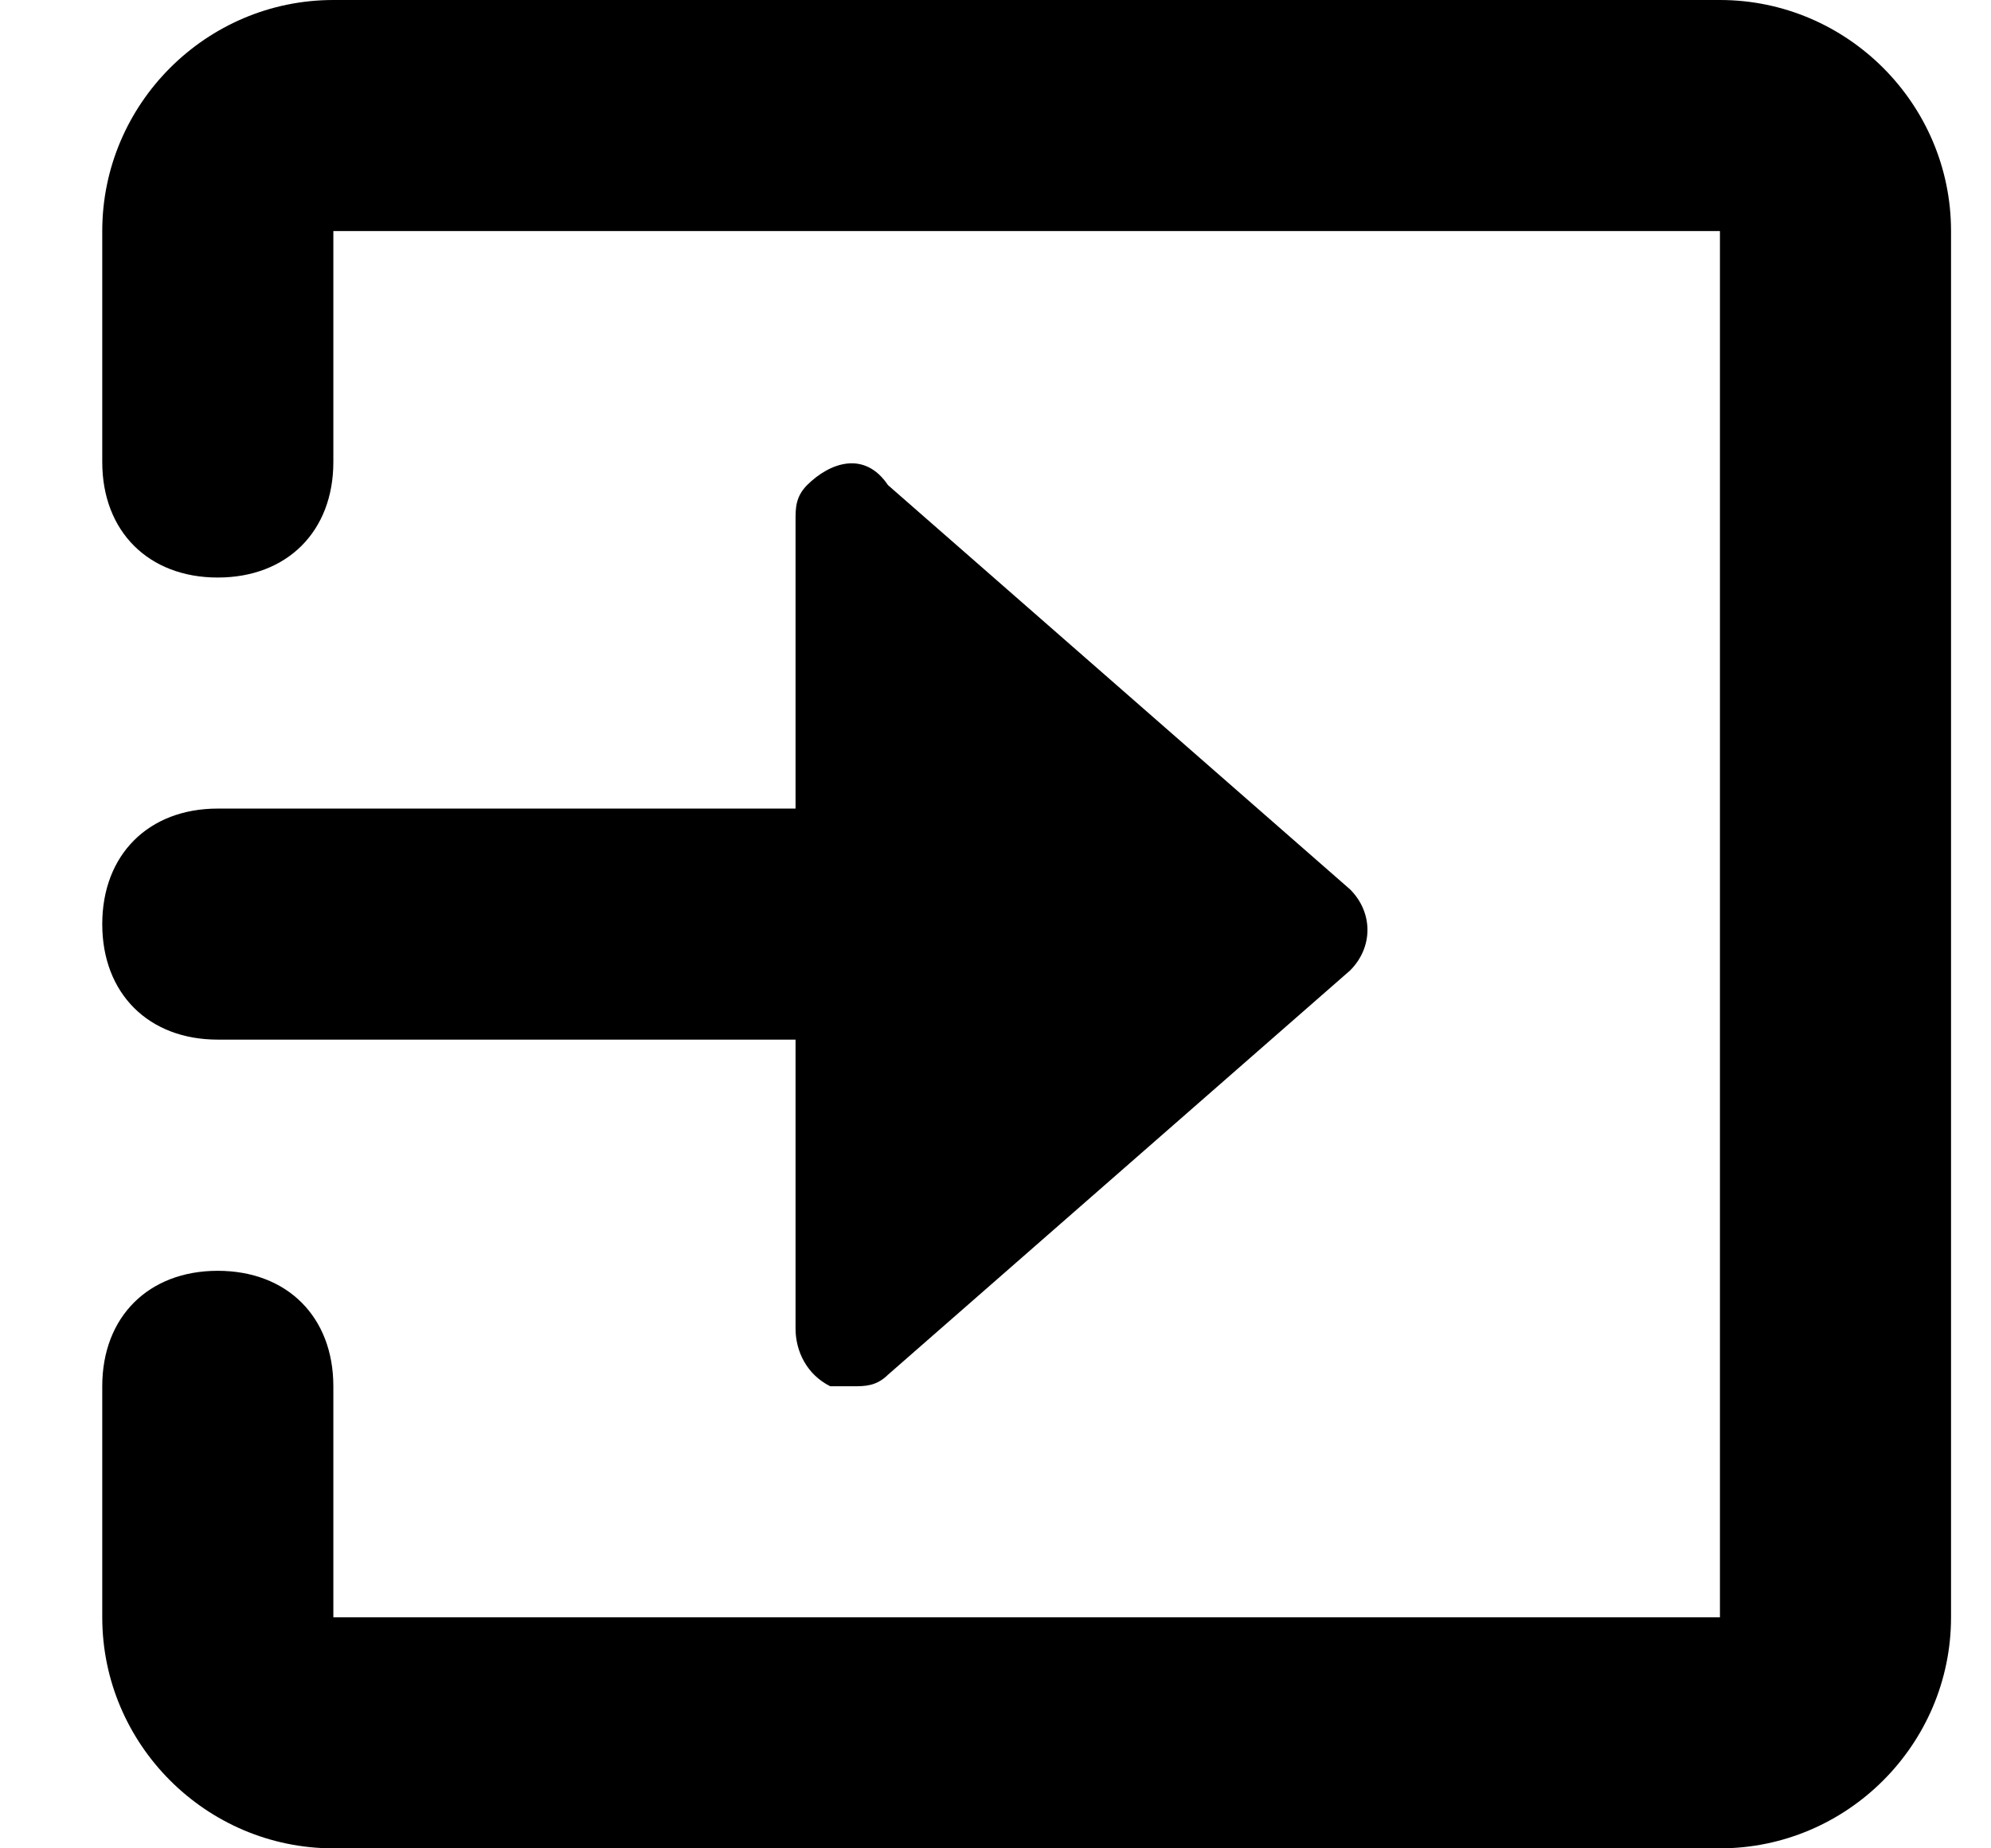 <svg width="14" height="13" viewBox="0 0 14 13" fill="none" xmlns="http://www.w3.org/2000/svg">
<g clip-path="url(#clip0_621_508)">
<path d="M5.838 9.75H6C6.081 9.75 6.162 9.75 6.244 9.669L9.494 6.825C9.656 6.662 9.656 6.419 9.494 6.256L6.244 3.412C6.081 3.169 5.838 3.25 5.675 3.412C5.594 3.494 5.594 3.575 5.594 3.656V5.687H1.531C1.044 5.687 0.719 6.012 0.719 6.5C0.719 6.987 1.044 7.312 1.531 7.312H5.594V9.344C5.594 9.506 5.675 9.669 5.838 9.75Z" fill="black"/>
<path d="M12.094 0H2.344C1.45 0 0.719 0.731 0.719 1.625V3.25C0.719 3.737 1.044 4.062 1.531 4.062C2.019 4.062 2.344 3.737 2.344 3.25V1.625H12.094V11.375H2.344V9.75C2.344 9.262 2.019 8.938 1.531 8.938C1.044 8.938 0.719 9.262 0.719 9.75V11.375C0.719 12.269 1.45 13 2.344 13H12.094C12.988 13 13.719 12.269 13.719 11.375V1.625C13.719 0.731 12.988 0 12.094 0Z" fill="black"/>
</g>
<defs>
<clipPath id="clip0_621_508">
<rect width="13" height="13" fill="white" transform="translate(0.719)"/>
</clipPath>
</defs>
</svg>
